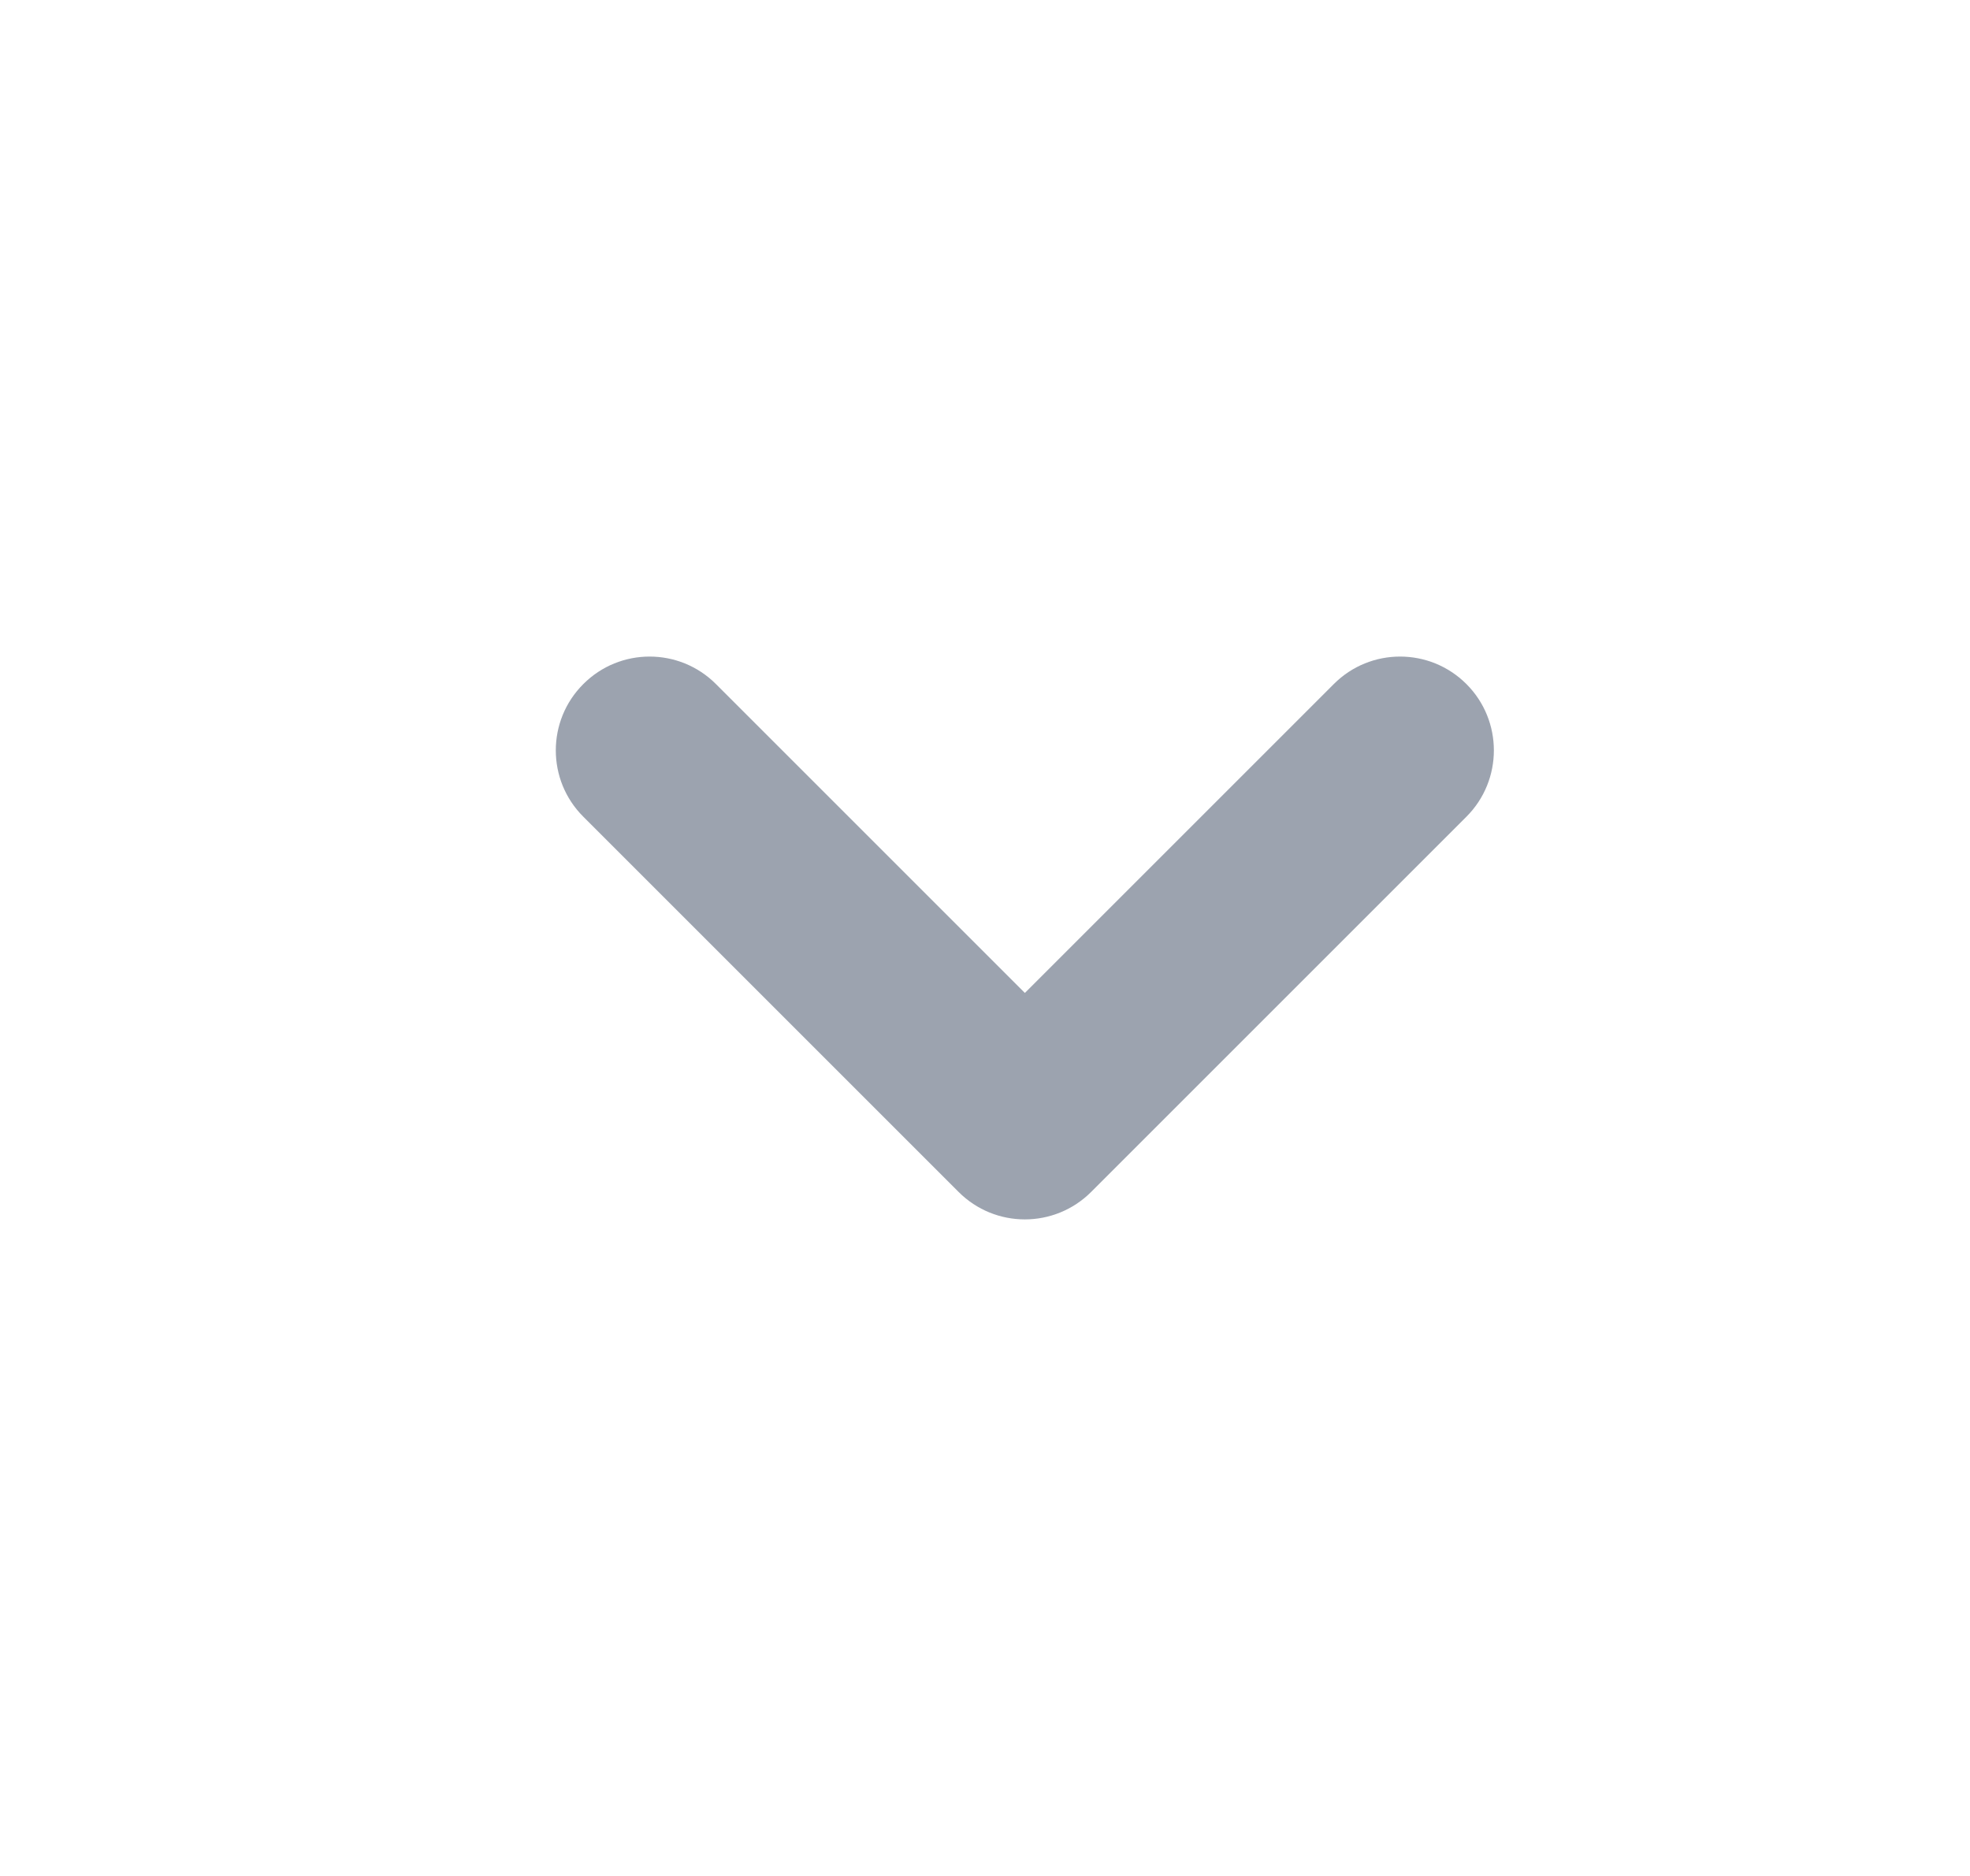 <svg width="21" height="20" viewBox="0 0 21 20" fill="none" xmlns="http://www.w3.org/2000/svg">
<path fill-rule="evenodd" clip-rule="evenodd" d="M6.218 7.293C6.608 6.902 7.241 6.902 7.632 7.293L10.925 10.586L14.218 7.293C14.608 6.902 15.241 6.902 15.632 7.293C16.022 7.683 16.022 8.317 15.632 8.707L11.632 12.707C11.241 13.098 10.608 13.098 10.218 12.707L6.218 8.707C5.827 8.317 5.827 7.683 6.218 7.293Z" fill="#9CA3AF"/>
</svg>
